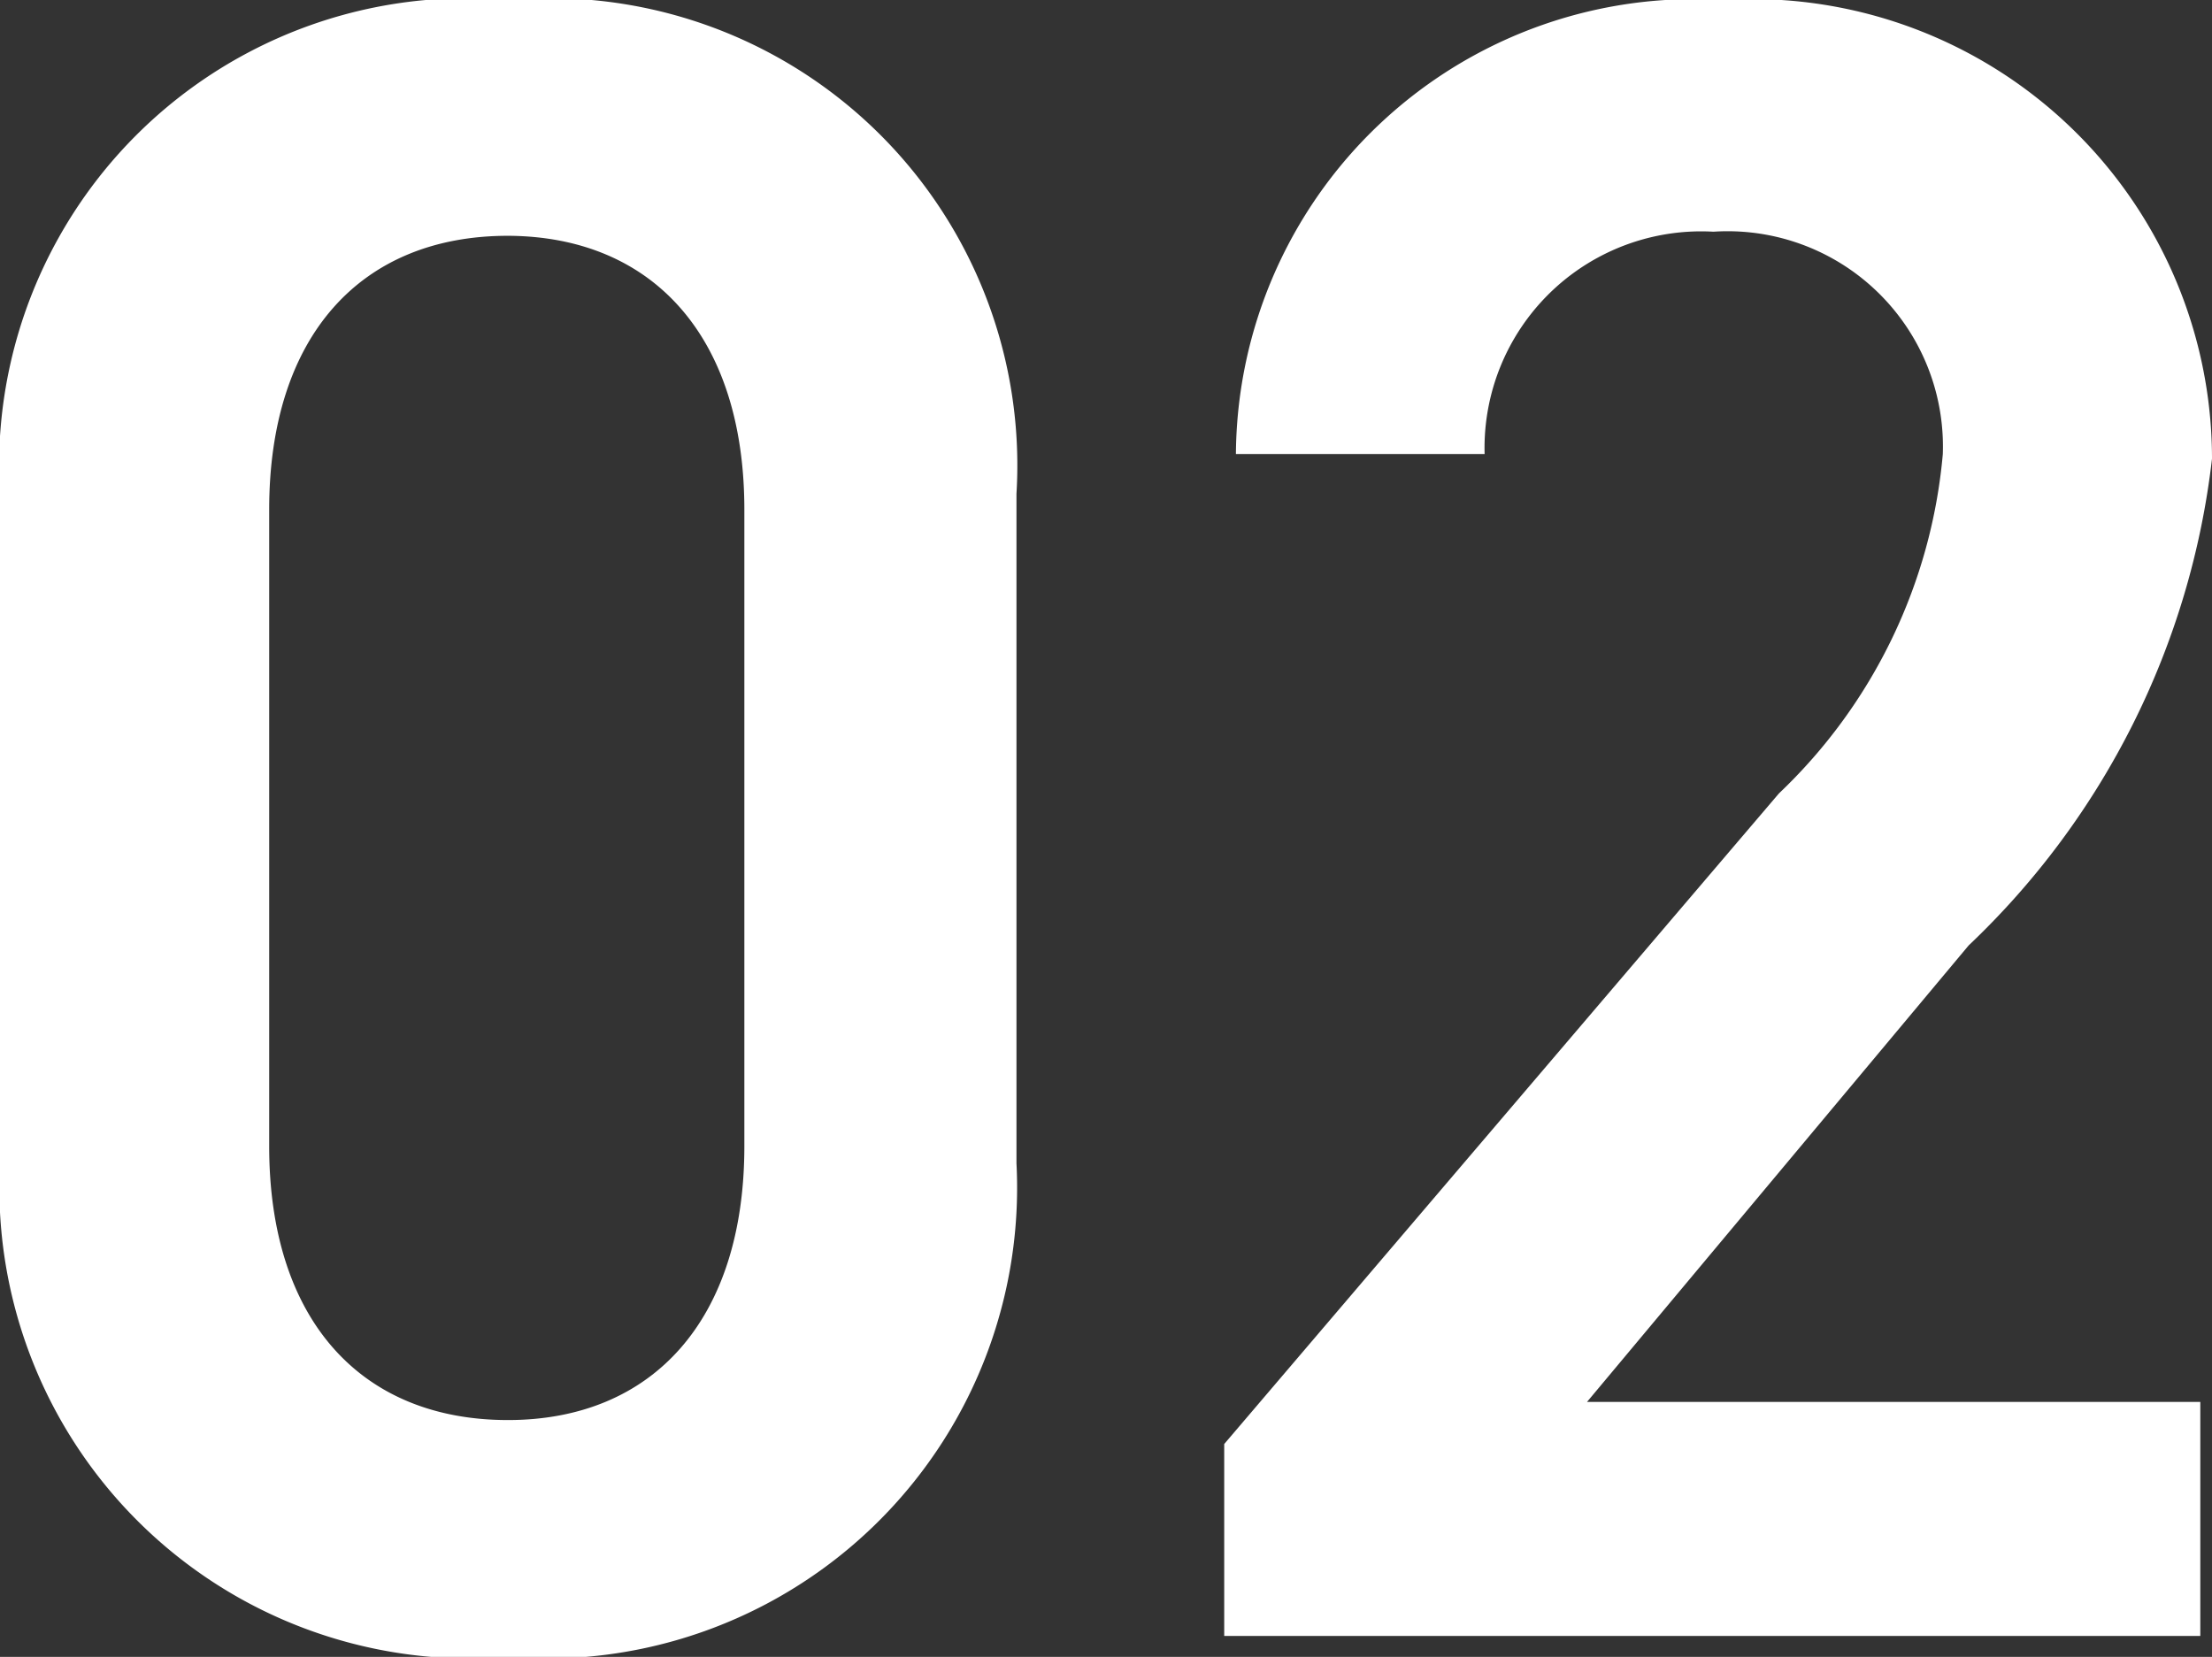 <svg xmlns="http://www.w3.org/2000/svg" width="15.12" height="11.327"><rect width="100%" height="100%" fill="#333333" stroke="none"/><path data-name="パス 141427" d="M6.948 7.952V3.376A3.194 3.194 0 0 0 3.476 0 3.2 3.2 0 0 0 0 3.392v4.56a3.219 3.219 0 0 0 3.472 3.376 3.219 3.219 0 0 0 3.476-3.376Zm-1.86-4.468v4.352c0 1.184-.624 1.872-1.616 1.872-1.008 0-1.632-.688-1.632-1.872V3.484c0-1.184.624-1.872 1.632-1.872.992.004 1.616.692 1.616 1.872Zm9.952 6.1h-4.192l2.608-3.12a5.444 5.444 0 0 0 1.664-3.328A3.144 3.144 0 0 0 11.776 0a3.132 3.132 0 0 0-3.328 3.104h1.7a1.481 1.481 0 0 1 1.564-1.52 1.472 1.472 0 0 1 1.568 1.52 3.642 3.642 0 0 1-1.12 2.32L8.368 9.872v1.312h6.672Z" fill="#fff"/></svg>